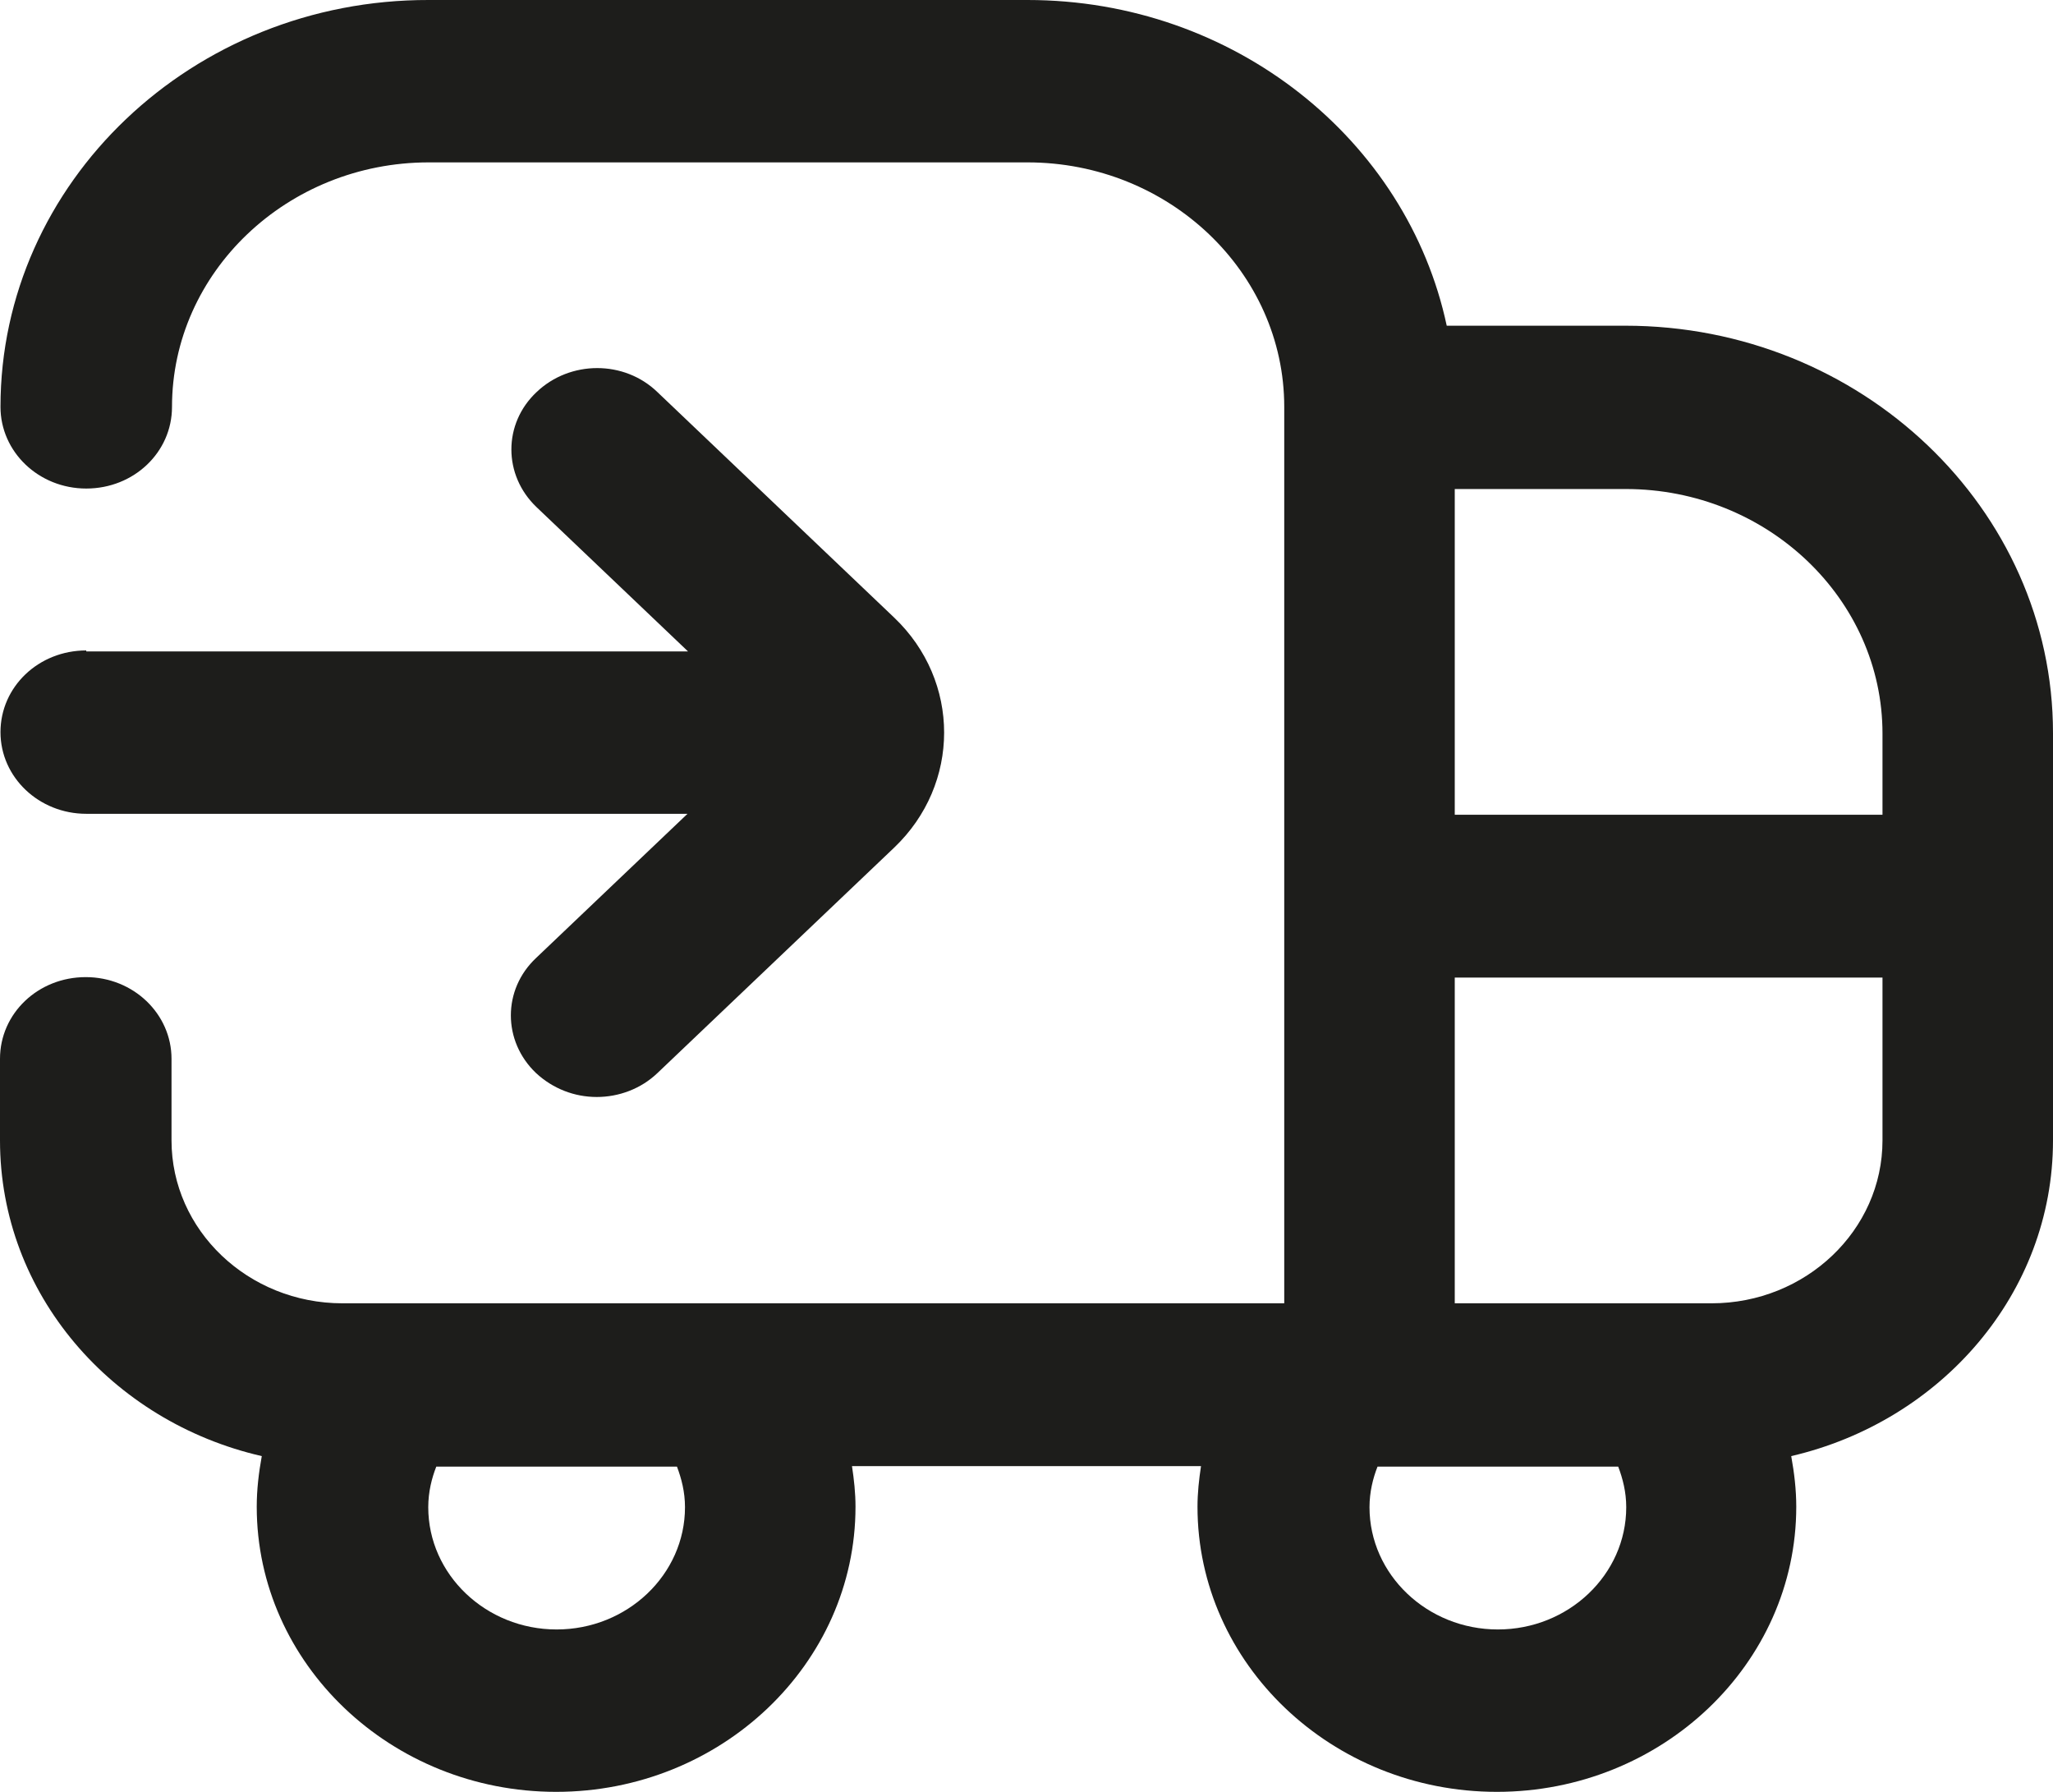 <?xml version="1.0" encoding="UTF-8"?> <svg xmlns="http://www.w3.org/2000/svg" width="55" height="48" viewBox="0 0 55 48" fill="none"><path d="M43.567 8.725H38.758C37.697 3.748 33.062 2.49951e-05 27.527 2.49951e-05H11.486C5.159 -0.013 0.013 4.887 0.013 10.9C0.013 12.102 1.034 13.087 2.311 13.087C3.587 13.087 4.608 12.115 4.608 10.9C4.608 7.292 7.698 4.35 11.486 4.35H27.527C31.315 4.35 34.405 7.292 34.405 10.9V34.913H9.176C6.65 34.913 4.595 32.955 4.595 30.55V28.363C4.595 27.16 3.574 26.175 2.297 26.175C1.021 26.175 0 27.147 0 28.363V30.55C0 34.657 2.996 38.085 7.013 39.006C6.932 39.454 6.878 39.902 6.878 40.362C6.878 44.571 10.479 48 14.899 48C19.319 48 22.919 44.571 22.919 40.362C22.919 39.992 22.879 39.633 22.825 39.275H32.175C32.121 39.633 32.081 39.992 32.081 40.362C32.081 44.571 35.681 48 40.101 48C44.521 48 48.122 44.571 48.122 40.362C48.122 39.902 48.068 39.454 47.987 39.006C52.004 38.072 55 34.644 55 30.55V19.637C55 13.625 49.855 8.725 43.541 8.725H43.567ZM50.432 19.637V21.825H38.973V13.1H43.554C47.343 13.1 50.432 16.043 50.432 19.65V19.637ZM18.351 40.375C18.351 42.179 16.806 43.65 14.912 43.65C13.018 43.65 11.473 42.179 11.473 40.375C11.473 39.966 11.567 39.595 11.688 39.288H18.136C18.257 39.608 18.351 39.966 18.351 40.375ZM40.128 43.65C38.234 43.65 36.689 42.179 36.689 40.375C36.689 39.966 36.783 39.595 36.904 39.288H43.352C43.473 39.608 43.567 39.966 43.567 40.375C43.567 42.179 42.023 43.65 40.128 43.65ZM45.851 34.913H38.973V26.188H50.432V30.55C50.432 32.955 48.377 34.913 45.851 34.913ZM2.311 17.45H18.432L14.375 13.586C13.475 12.729 13.475 11.348 14.375 10.503C15.275 9.646 16.726 9.646 17.612 10.503L23.953 16.542C25.74 18.243 25.74 21.006 23.953 22.708L17.612 28.746C17.169 29.169 16.578 29.386 15.987 29.386C15.396 29.386 14.818 29.169 14.361 28.746C13.461 27.889 13.461 26.508 14.361 25.663L18.418 21.8H2.311C1.048 21.8 0.013 20.827 0.013 19.612C0.013 18.397 1.034 17.424 2.311 17.424V17.45Z" fill="#1D1D1B"></path></svg> 